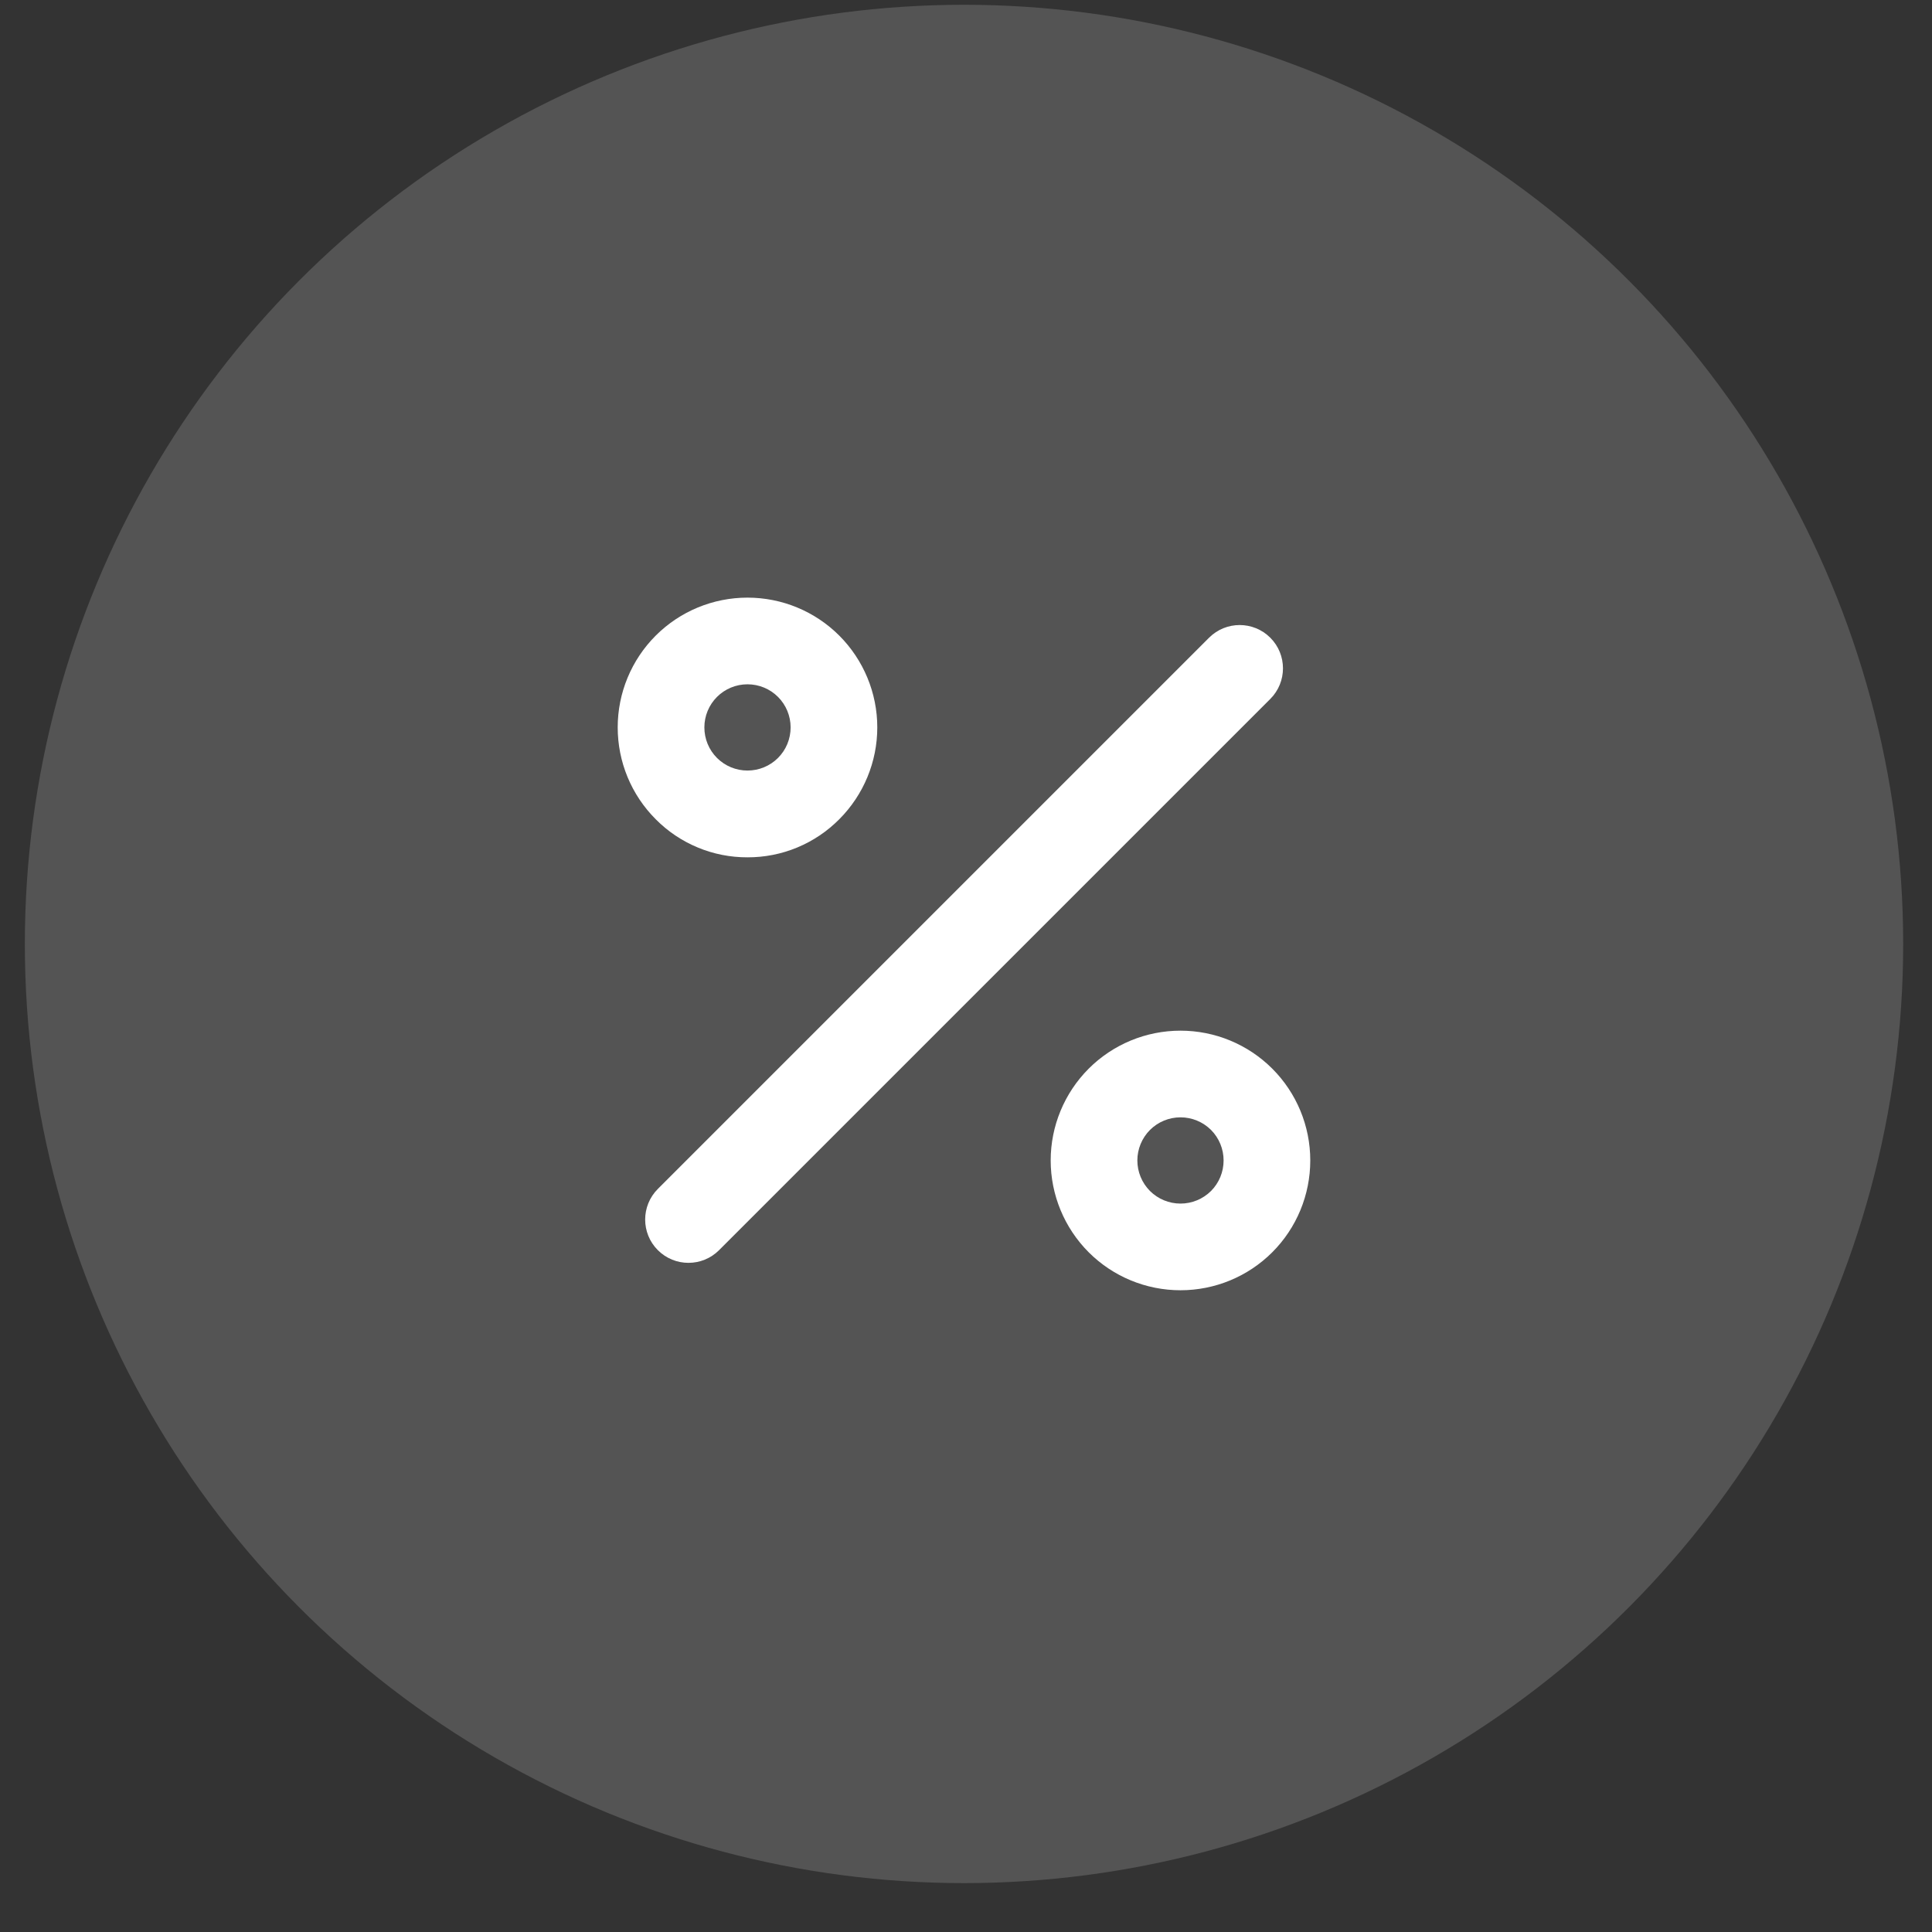 <?xml version="1.0" encoding="UTF-8"?> <svg xmlns="http://www.w3.org/2000/svg" width="36" height="36" viewBox="0 0 36 36" fill="none"><rect x="0" y="0" width="36" height="36" fill="#333333" stroke="none"/><circle cx="17.963" cy="17.589" r="17.5" fill="#D9D9D9" fill-opacity="0.2"></circle><path d="M22.529 11.883L12.258 22.154C11.943 22.469 11.943 22.98 12.258 23.295C12.573 23.61 13.084 23.61 13.399 23.295L23.67 13.024C23.985 12.709 23.985 12.198 23.67 11.883C23.355 11.568 22.844 11.568 22.529 11.883Z" fill="white"></path><path d="M13.928 15.975C14.246 15.976 14.562 15.914 14.855 15.792C15.149 15.67 15.415 15.491 15.639 15.265C16.092 14.811 16.347 14.196 16.347 13.554C16.347 12.913 16.092 12.298 15.639 11.844C15.185 11.39 14.57 11.136 13.928 11.136C13.287 11.136 12.672 11.39 12.218 11.844C11.764 12.298 11.51 12.913 11.51 13.554C11.51 14.196 11.764 14.811 12.218 15.265C12.441 15.491 12.708 15.67 13.002 15.792C13.295 15.914 13.61 15.976 13.928 15.975ZM13.36 12.986C13.511 12.835 13.715 12.751 13.928 12.751C14.142 12.751 14.346 12.835 14.497 12.986C14.648 13.137 14.732 13.341 14.732 13.554C14.732 13.768 14.648 13.972 14.497 14.123C14.346 14.274 14.142 14.358 13.928 14.358C13.715 14.358 13.511 14.274 13.36 14.123C13.209 13.972 13.125 13.768 13.125 13.554C13.125 13.341 13.209 13.137 13.36 12.986Z" fill="white"></path><path d="M23.707 19.913C23.253 19.459 22.638 19.205 21.997 19.205C21.355 19.205 20.74 19.459 20.286 19.913C19.833 20.367 19.578 20.982 19.578 21.623C19.578 22.265 19.833 22.88 20.286 23.334C20.74 23.788 21.355 24.042 21.997 24.042C22.638 24.042 23.253 23.788 23.707 23.334C24.161 22.88 24.415 22.265 24.415 21.623C24.415 20.982 24.161 20.367 23.707 19.913ZM22.566 22.192C22.414 22.343 22.21 22.427 21.997 22.427C21.784 22.427 21.579 22.343 21.428 22.192C21.278 22.041 21.193 21.837 21.193 21.623C21.193 21.41 21.278 21.206 21.428 21.055C21.579 20.904 21.784 20.82 21.997 20.82C22.21 20.82 22.414 20.904 22.566 21.055C22.716 21.206 22.8 21.41 22.8 21.623C22.8 21.837 22.716 22.041 22.566 22.192Z" fill="white"></path></svg> 
